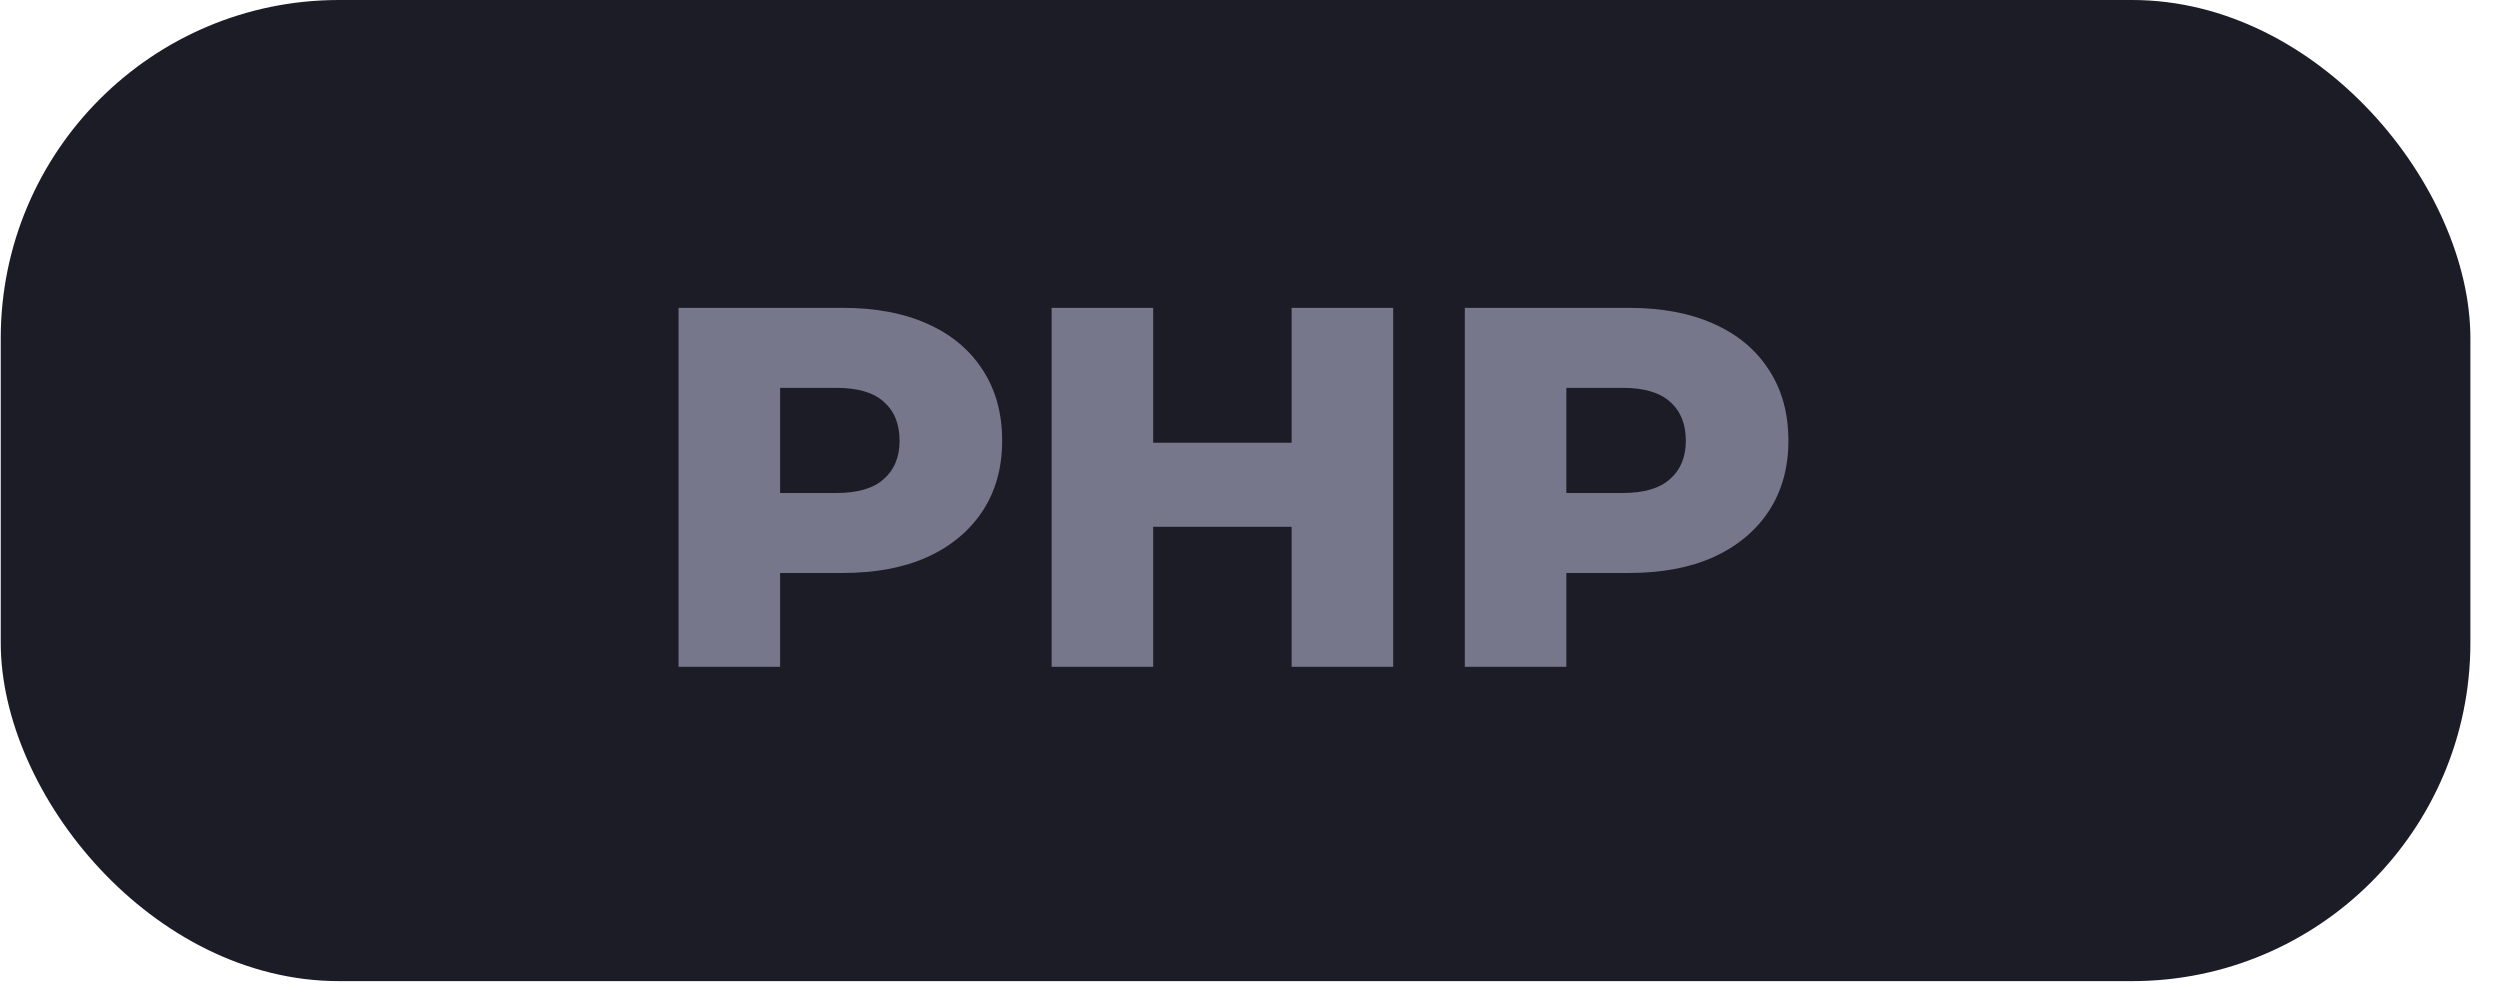 <svg width="78" height="31" viewBox="0 0 78 31" fill="none" xmlns="http://www.w3.org/2000/svg">
<rect x="0.023" width="77.053" height="30.611" rx="10.555" fill="#1C1C27"/>
<path d="M21.171 20.805V9.605H26.291C27.315 9.605 28.195 9.77 28.931 10.101C29.677 10.431 30.253 10.911 30.659 11.541C31.064 12.159 31.267 12.895 31.267 13.749C31.267 14.591 31.064 15.322 30.659 15.941C30.253 16.559 29.677 17.039 28.931 17.381C28.195 17.711 27.315 17.877 26.291 17.877H22.931L24.339 16.501V20.805H21.171ZM24.339 16.837L22.931 15.381H26.099C26.76 15.381 27.251 15.237 27.571 14.949C27.901 14.661 28.067 14.261 28.067 13.749C28.067 13.226 27.901 12.821 27.571 12.533C27.251 12.245 26.76 12.101 26.099 12.101H22.931L24.339 10.645V16.837ZM40.299 9.605H43.467V20.805H40.299V9.605ZM35.979 20.805H32.811V9.605H35.979V20.805ZM40.523 16.437H35.755V13.813H40.523V16.437ZM45.702 20.805V9.605H50.822C51.846 9.605 52.726 9.77 53.462 10.101C54.209 10.431 54.785 10.911 55.19 11.541C55.595 12.159 55.798 12.895 55.798 13.749C55.798 14.591 55.595 15.322 55.19 15.941C54.785 16.559 54.209 17.039 53.462 17.381C52.726 17.711 51.846 17.877 50.822 17.877H47.462L48.87 16.501V20.805H45.702ZM48.87 16.837L47.462 15.381H50.63C51.291 15.381 51.782 15.237 52.102 14.949C52.433 14.661 52.598 14.261 52.598 13.749C52.598 13.226 52.433 12.821 52.102 12.533C51.782 12.245 51.291 12.101 50.63 12.101H47.462L48.87 10.645V16.837Z" fill="#77778C"/>
</svg>
